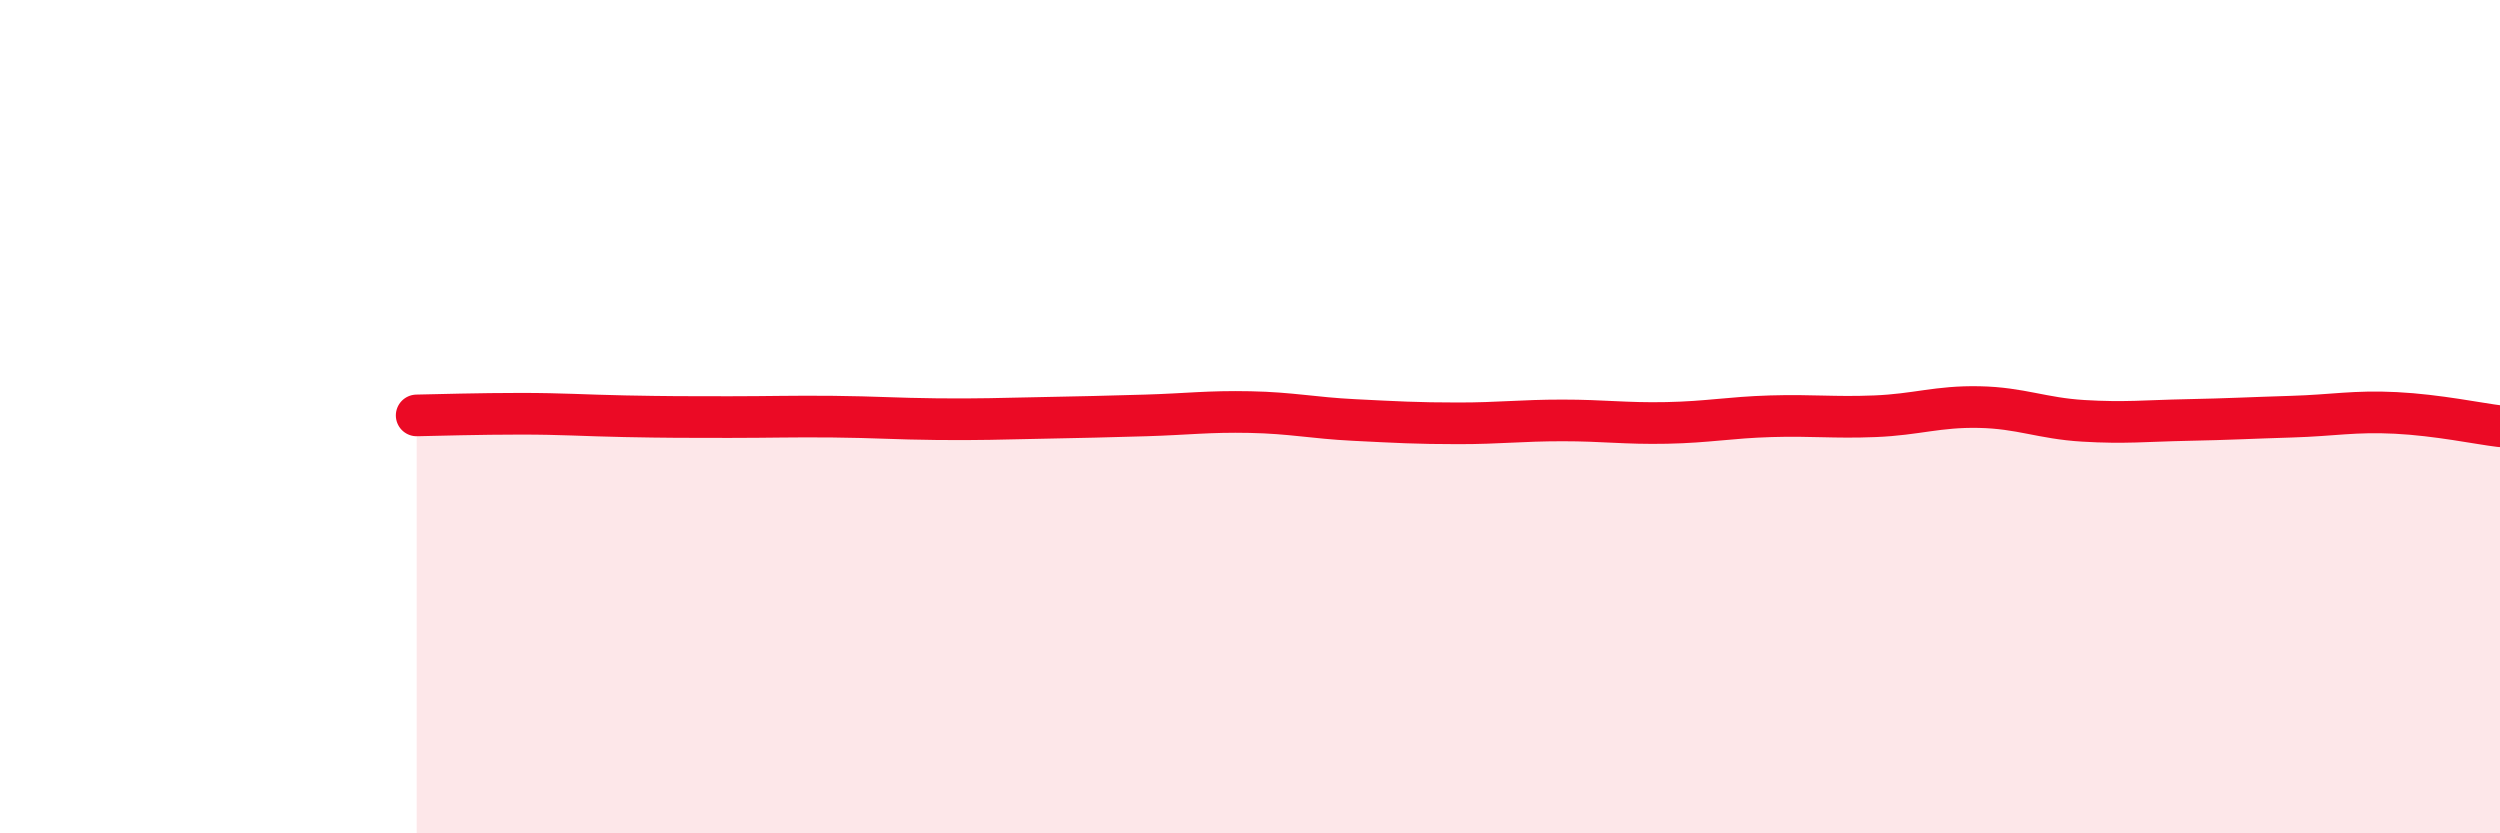 
    <svg width="60" height="20" viewBox="0 0 60 20" xmlns="http://www.w3.org/2000/svg">
      <path
        d="M 10,9.97 C 10.5,9.96 11.5,9.93 12.5,9.93 C 13.5,9.93 14,9.97 15,9.99 C 16,10.01 16.5,10.01 17.5,10.01 C 18.5,10.01 19,9.99 20,10 C 21,10.01 21.5,10.05 22.5,10.06 C 23.5,10.07 24,10.05 25,10.03 C 26,10.01 26.5,10 27.5,9.97 C 28.5,9.94 29,9.87 30,9.89 C 31,9.91 31.5,10.03 32.5,10.08 C 33.5,10.13 34,10.16 35,10.16 C 36,10.16 36.5,10.09 37.5,10.09 C 38.5,10.09 39,10.17 40,10.15 C 41,10.13 41.5,10.02 42.5,9.99 C 43.5,9.96 44,10.03 45,9.99 C 46,9.95 46.5,9.75 47.5,9.77 C 48.5,9.79 49,10.04 50,10.1 C 51,10.16 51.5,10.1 52.5,10.08 C 53.5,10.06 54,10.03 55,10 C 56,9.97 56.5,9.86 57.5,9.91 C 58.5,9.96 59.5,10.17 60,10.23L60 20L10 20Z"
        fill="#EB0A25"
        opacity="0.1"
        stroke-linecap="round"
        stroke-linejoin="round"
      />
      <path
        d="M 10,9.97 C 10.5,9.96 11.5,9.93 12.5,9.93 C 13.5,9.93 14,9.97 15,9.99 C 16,10.01 16.5,10.01 17.5,10.01 C 18.5,10.01 19,9.99 20,10 C 21,10.01 21.5,10.05 22.5,10.06 C 23.5,10.07 24,10.05 25,10.03 C 26,10.01 26.5,10 27.5,9.97 C 28.5,9.94 29,9.87 30,9.89 C 31,9.91 31.5,10.03 32.5,10.08 C 33.5,10.13 34,10.16 35,10.16 C 36,10.16 36.5,10.09 37.5,10.09 C 38.5,10.09 39,10.17 40,10.15 C 41,10.13 41.5,10.02 42.5,9.99 C 43.5,9.96 44,10.03 45,9.99 C 46,9.95 46.5,9.75 47.5,9.77 C 48.5,9.79 49,10.04 50,10.1 C 51,10.16 51.5,10.1 52.5,10.08 C 53.5,10.06 54,10.03 55,10 C 56,9.97 56.5,9.86 57.5,9.91 C 58.5,9.96 59.5,10.17 60,10.23"
        stroke="#EB0A25"
        stroke-width="1"
        fill="none"
        stroke-linecap="round"
        stroke-linejoin="round"
      />
    </svg>
  